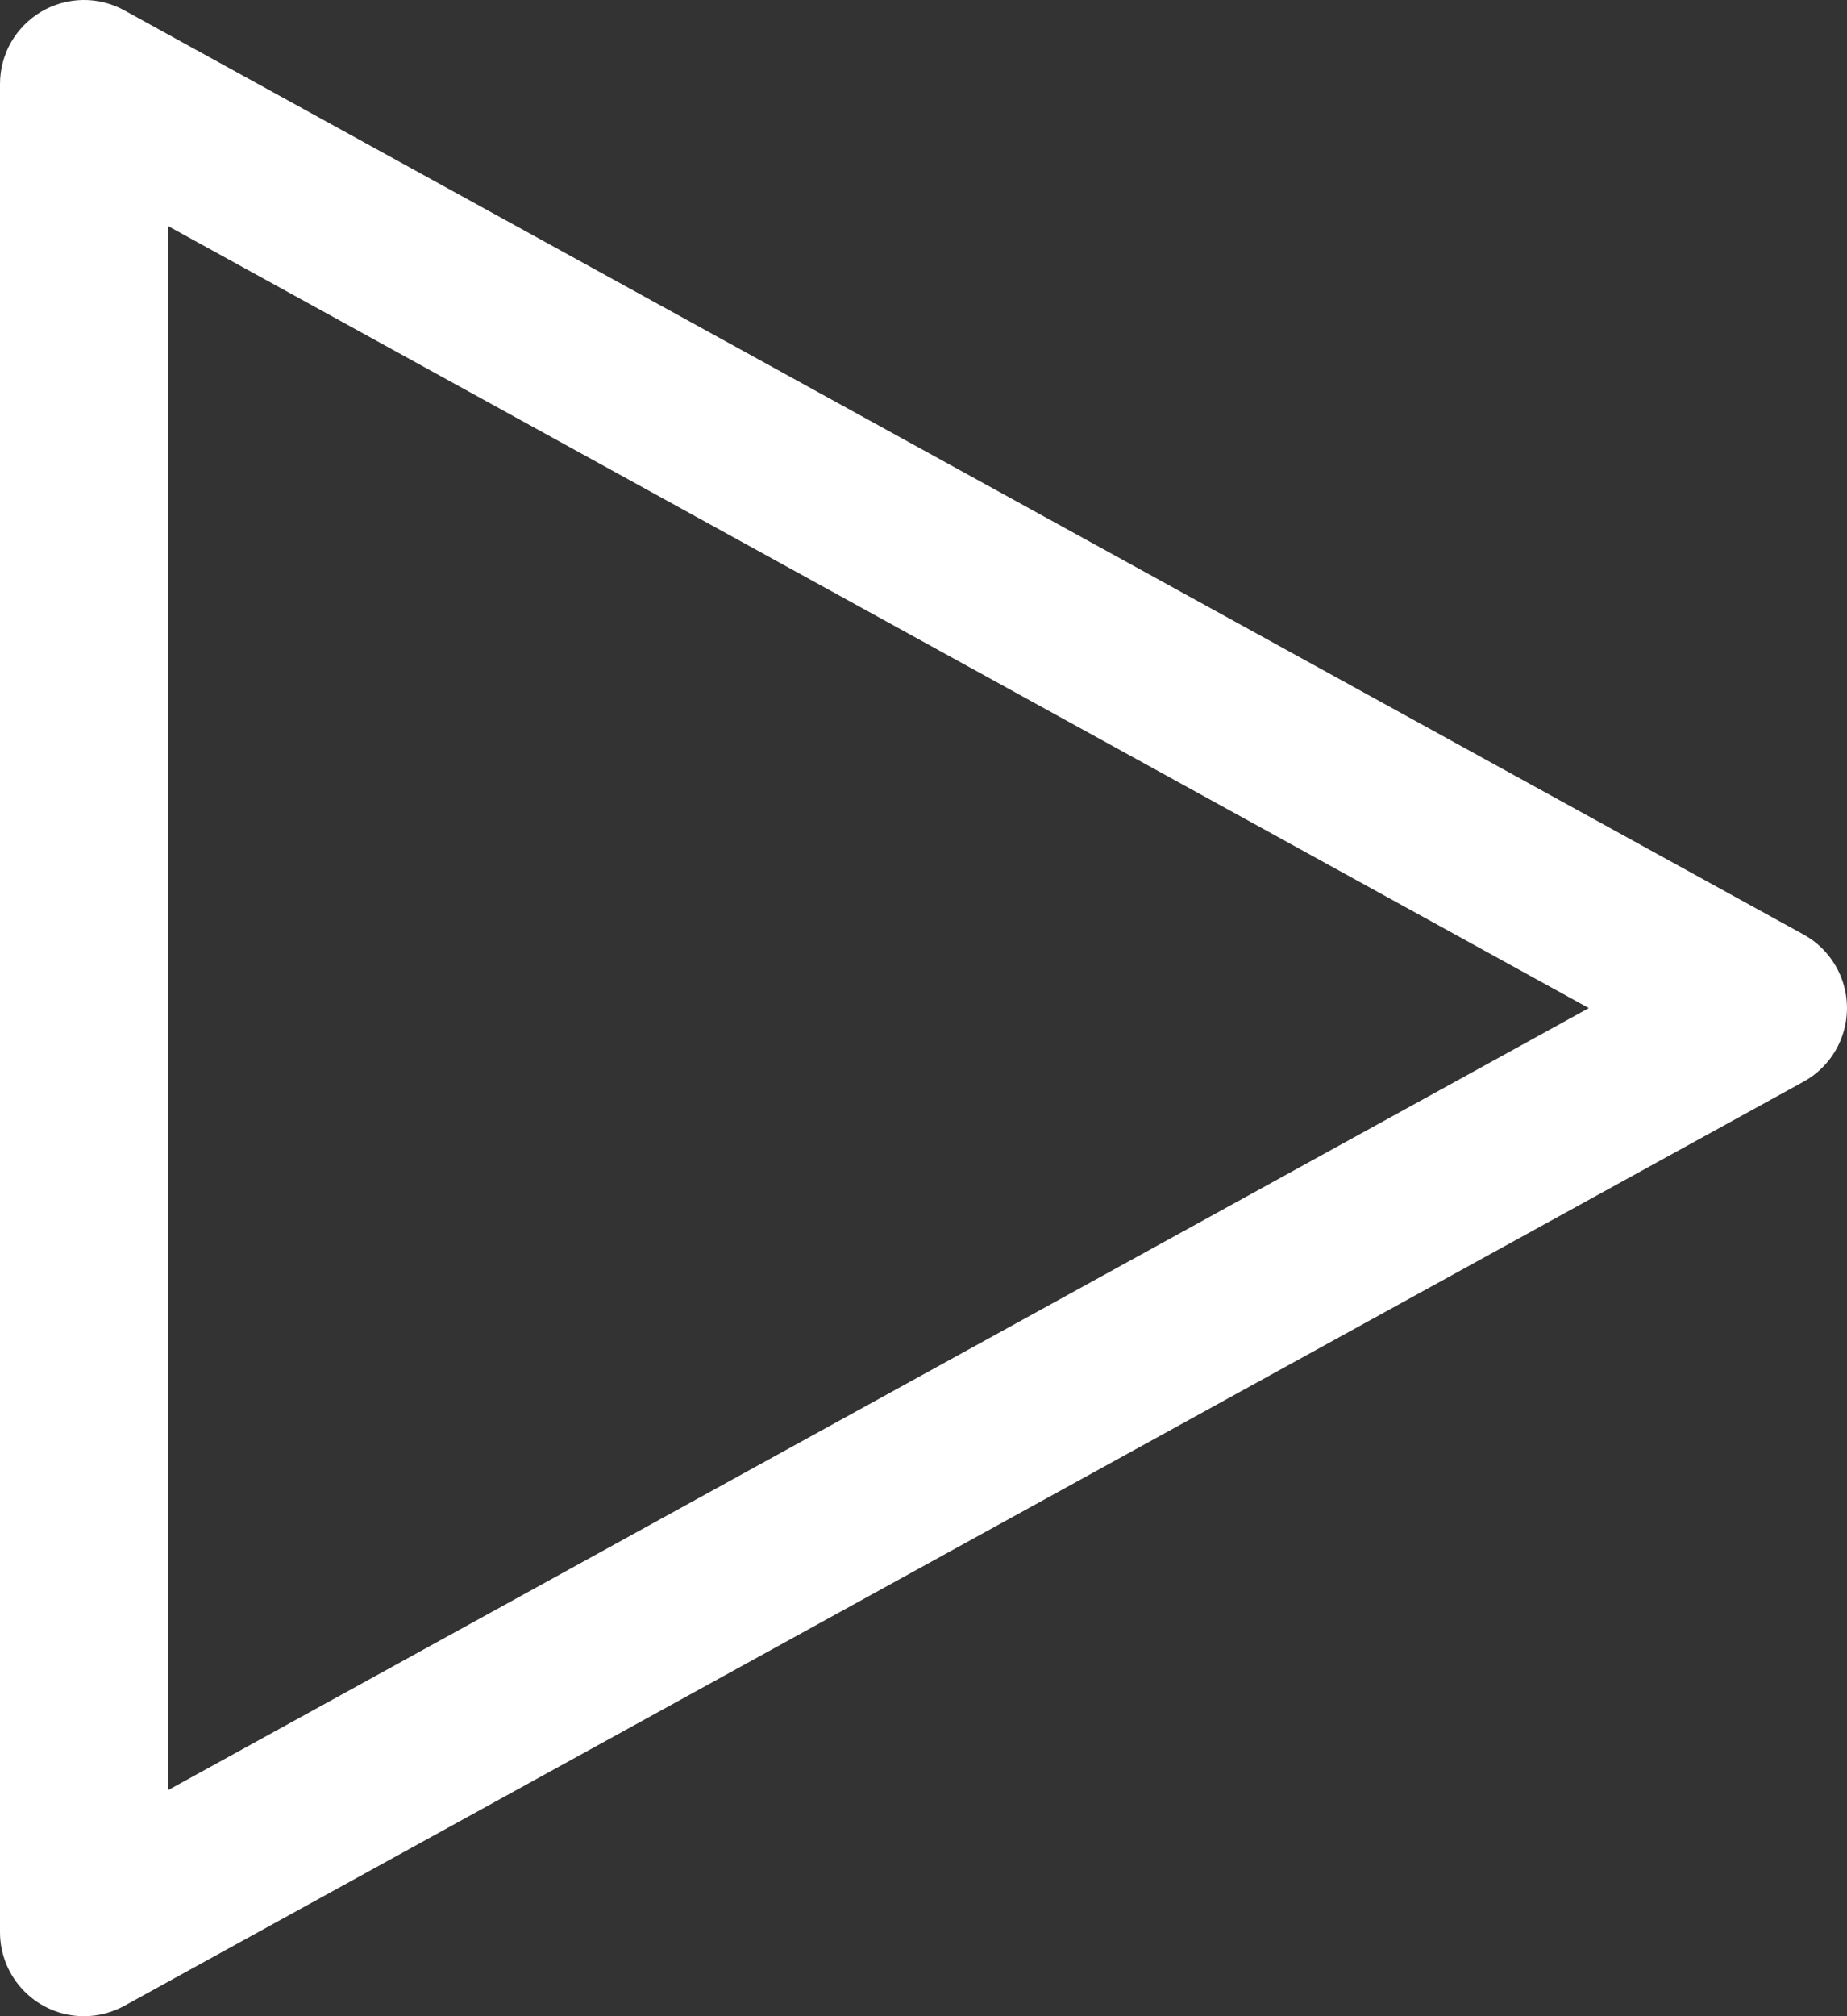 <svg width="22" height="24" viewBox="0 0 22 24" fill="none" xmlns="http://www.w3.org/2000/svg">
<rect x="0" y="0" width="22" height="24" fill="#333333" stroke="none"/>
<path d="M1 24C0.735 24 0.48 23.895 0.293 23.707C0.105 23.519 0 23.265 0 23V1C2.97509e-05 0.826 0.045 0.655 0.131 0.504C0.218 0.353 0.342 0.228 0.491 0.139C0.641 0.051 0.811 0.003 0.985 0C1.158 -0.003 1.33 0.04 1.482 0.124L21.482 11.124C21.639 11.21 21.77 11.337 21.861 11.491C21.952 11.645 22 11.821 22 12C22 12.179 21.952 12.354 21.861 12.509C21.77 12.663 21.639 12.79 21.482 12.876L1.482 23.876C1.334 23.957 1.169 24 1 24ZM2 2.69V21.31L18.925 12L2 2.69Z" fill="white"/>
</svg>
